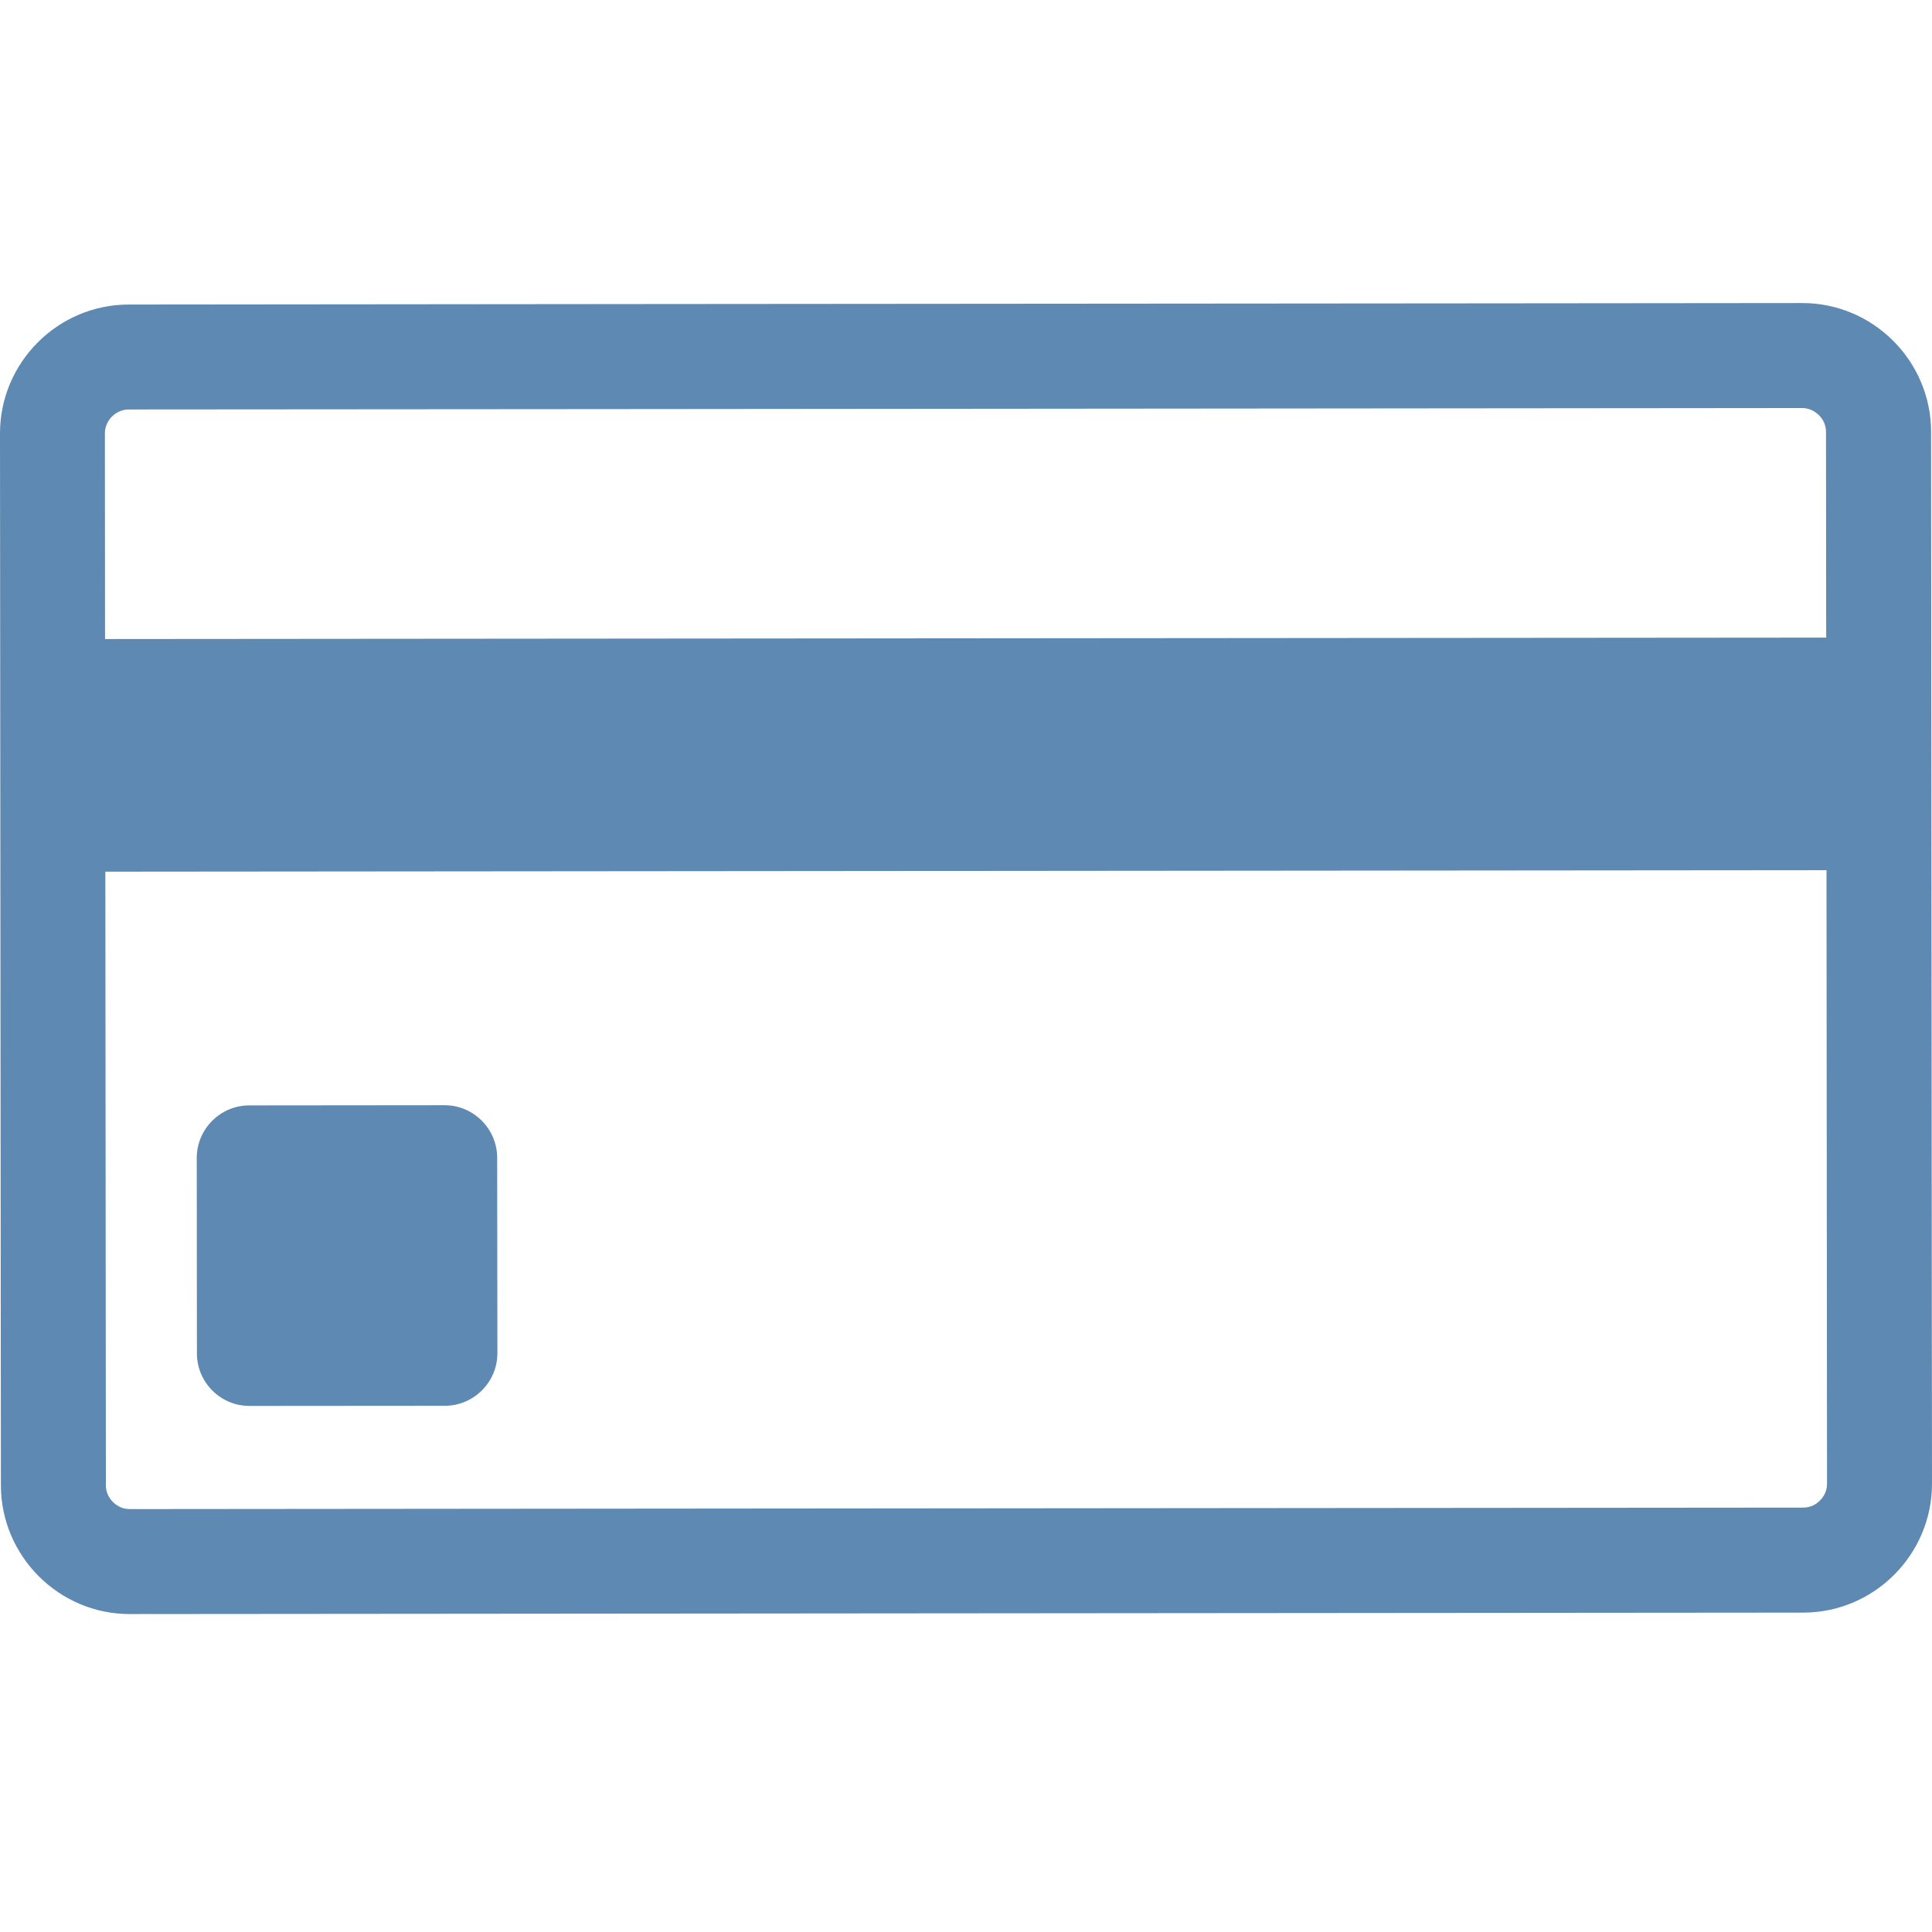 <svg width="51" height="51" viewBox="0 0 51 51" fill="none" xmlns="http://www.w3.org/2000/svg">
<path fill-rule="evenodd" clip-rule="evenodd" d="M50.978 14.15L50.995 34.398L51 39.166C51.001 41.036 49.474 42.567 47.605 42.569L3.425 42.607C1.556 42.609 0.026 41.08 0.024 39.21L6.2573e-06 11.441C-0.001 9.572 1.526 8.04 3.396 8.039L17.062 8.026L39.139 8.008L47.575 8C49.444 7.998 50.974 9.527 50.976 11.397L50.978 14.15ZM3.397 10.809C3.056 10.81 2.769 11.098 2.769 11.438L2.773 16.869L48.207 16.831L48.203 12.713L48.202 11.4C48.202 11.086 47.967 10.858 47.736 10.794C47.684 10.779 47.631 10.771 47.574 10.771L44.469 10.774L15.623 10.8L3.397 10.809ZM47.601 39.797C47.811 39.797 47.958 39.696 48.042 39.61C48.128 39.524 48.229 39.378 48.229 39.167L48.224 32.96L48.215 22.97L2.781 23.01L2.795 39.209C2.795 39.522 3.03 39.751 3.261 39.815C3.312 39.828 3.367 39.836 3.423 39.836L47.601 39.797ZM11.737 29.175C12.499 29.175 13.123 29.798 13.124 30.561L13.13 35.721C13.13 36.483 12.507 37.109 11.745 37.109L6.585 37.113C5.823 37.114 5.199 36.491 5.198 35.729L5.194 30.568C5.193 29.805 5.815 29.181 6.577 29.18L11.737 29.175Z" fill="#5E89B2"/>
</svg>
